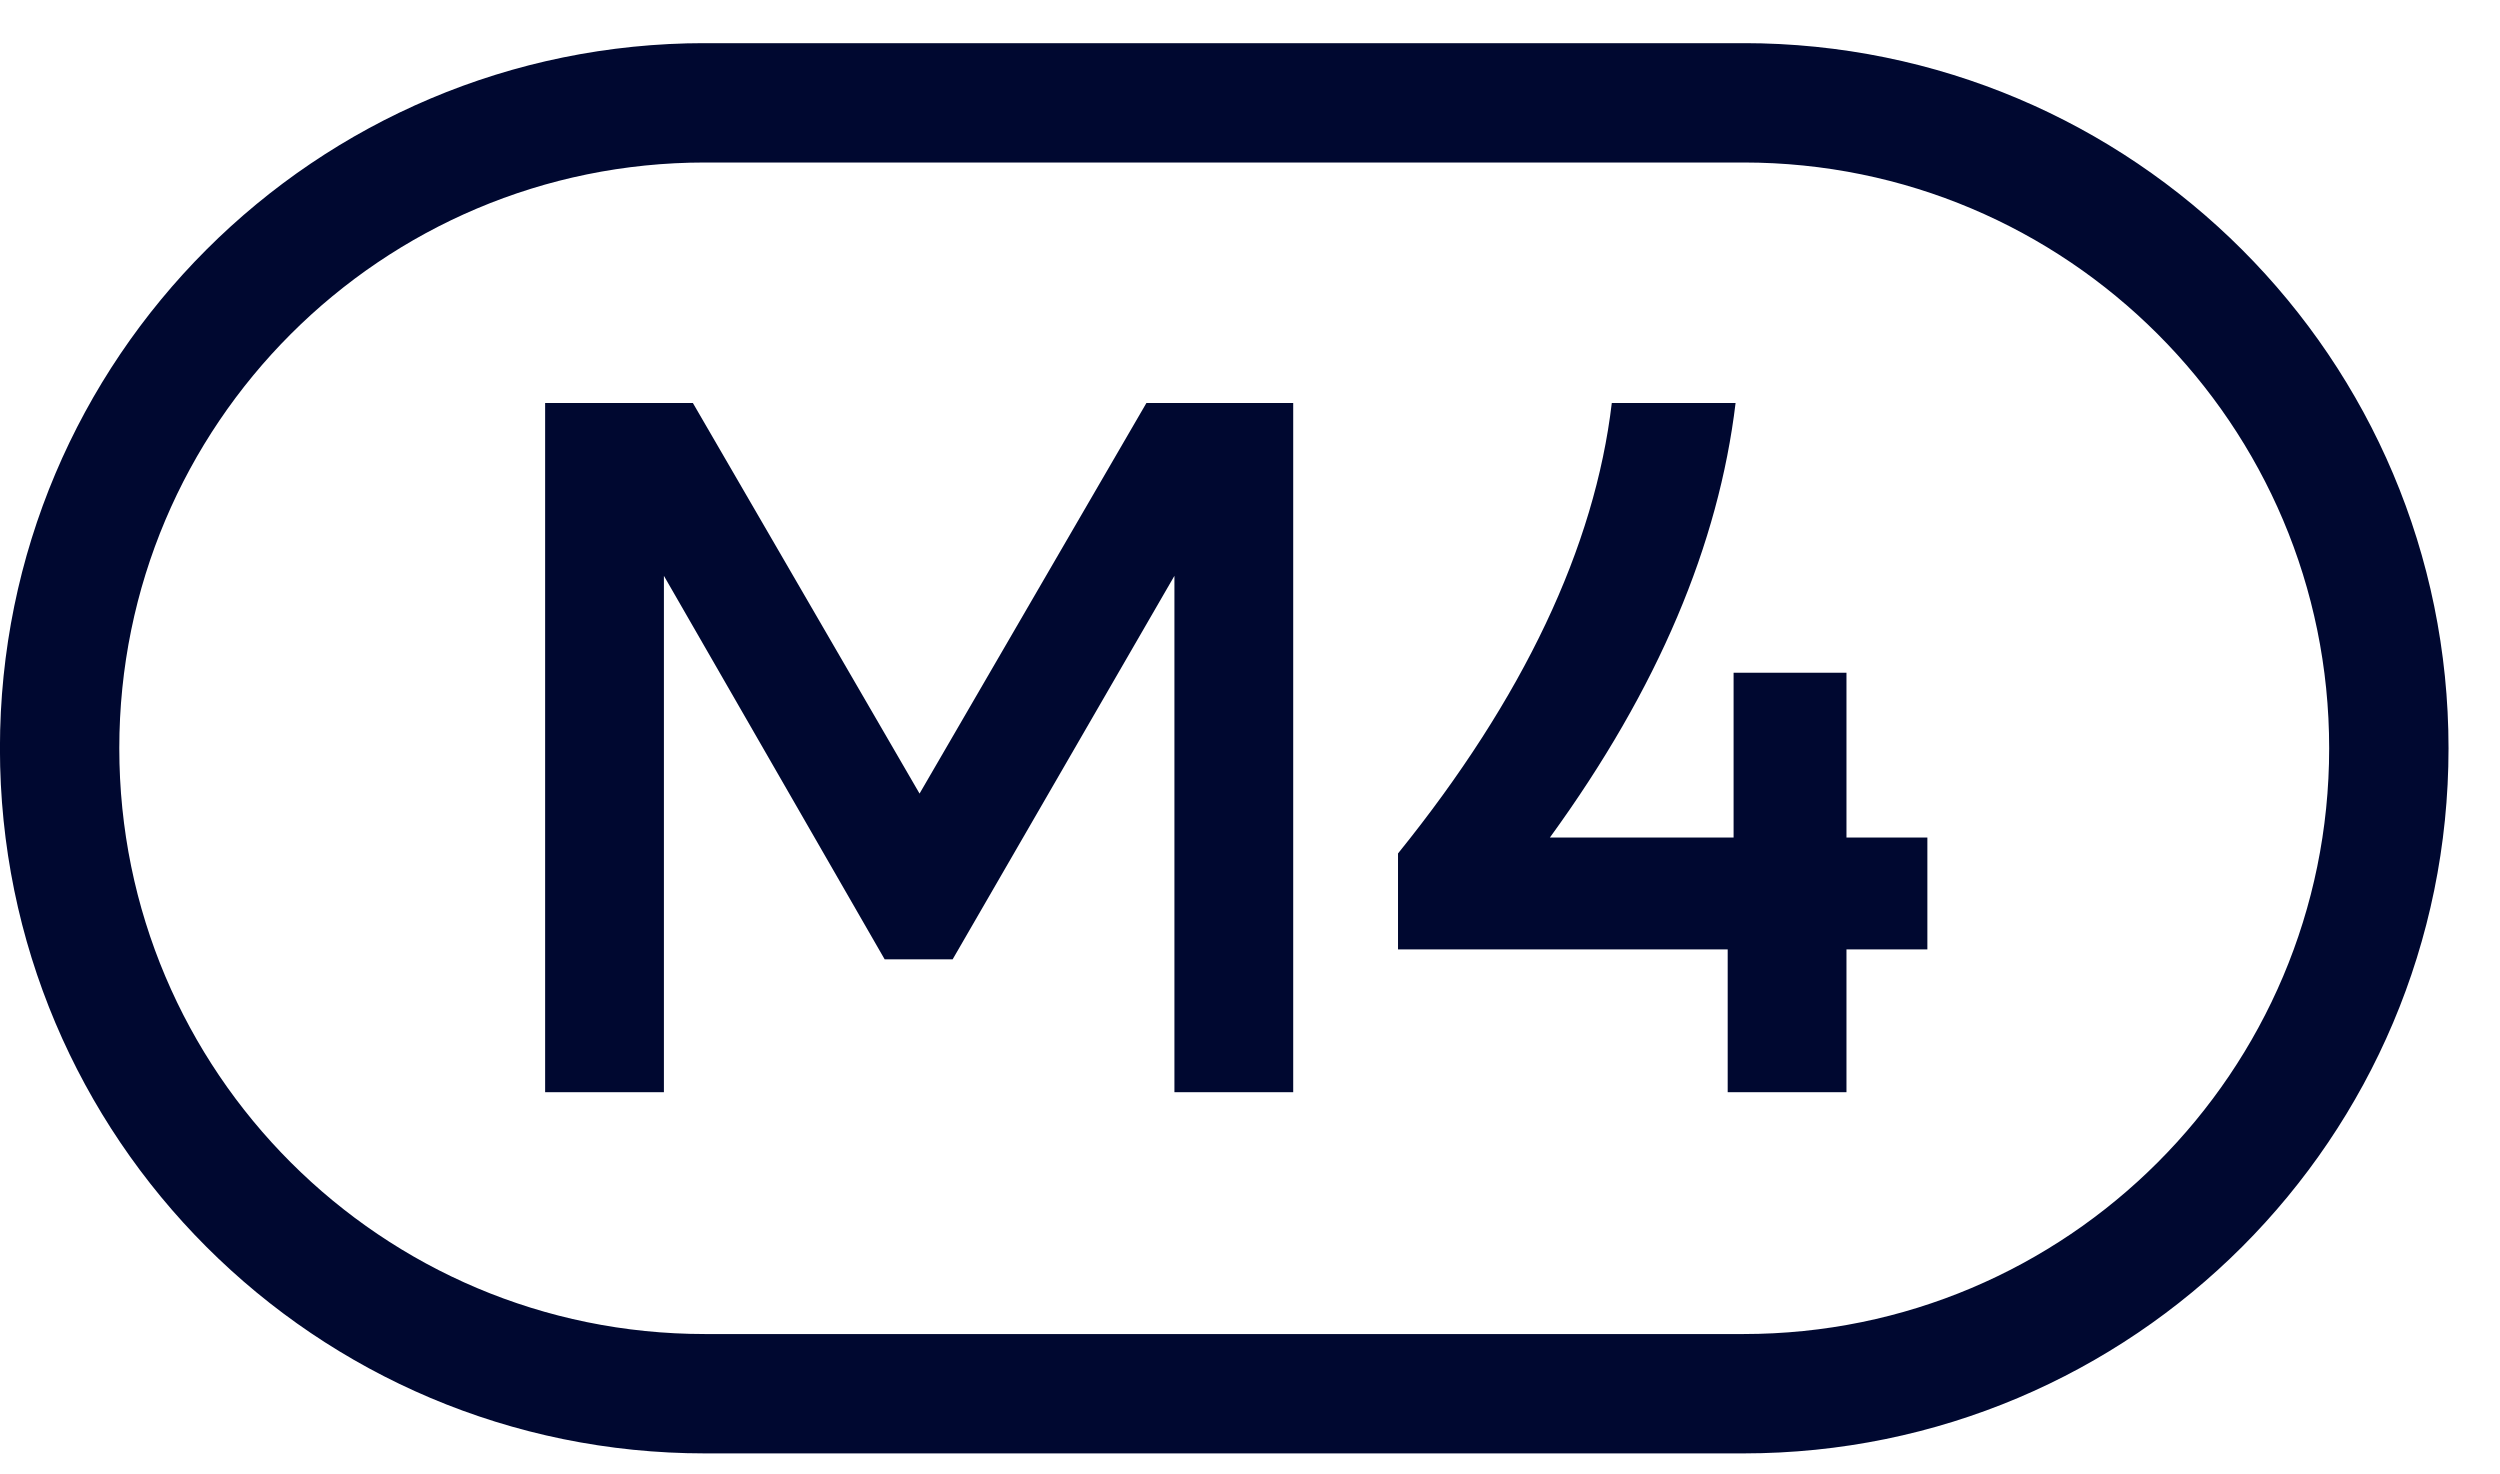 <?xml version="1.0" encoding="UTF-8"?> <svg xmlns="http://www.w3.org/2000/svg" width="39" height="23" viewBox="0 0 39 23" fill="none"><g clip-path="url(#clip0_1380_32669)"><path d="M27.198 1.604H10.998C5.437 1.604 0.93 6.111 0.93 11.672V11.674C0.93 17.234 5.437 21.742 10.998 21.742H27.198C32.759 21.742 37.266 17.234 37.266 11.674V11.672C37.266 6.111 32.759 1.604 27.198 1.604Z" stroke="#000830" stroke-width="1.862" stroke-miterlimit="10"></path><path d="M8.504 6.287H10.809L14.345 12.38L17.884 6.287H20.174V17.038H18.321V8.983L14.861 14.966H13.801L10.357 8.983V17.038H8.504V6.287Z" fill="#000830"></path><path d="M21.809 13.314C23.772 10.883 24.879 8.53 25.144 6.287H27.075C26.811 8.483 25.877 10.728 24.178 13.066H27.044V10.495H28.805V13.066H30.067V14.811H28.805V17.038H26.952V14.811H21.809V13.314Z" fill="#000830"></path></g><defs><clipPath id="clip0_1380_32669"><rect width="38.199" height="22" fill="white" transform="translate(0 0.674)"></rect></clipPath></defs></svg> 